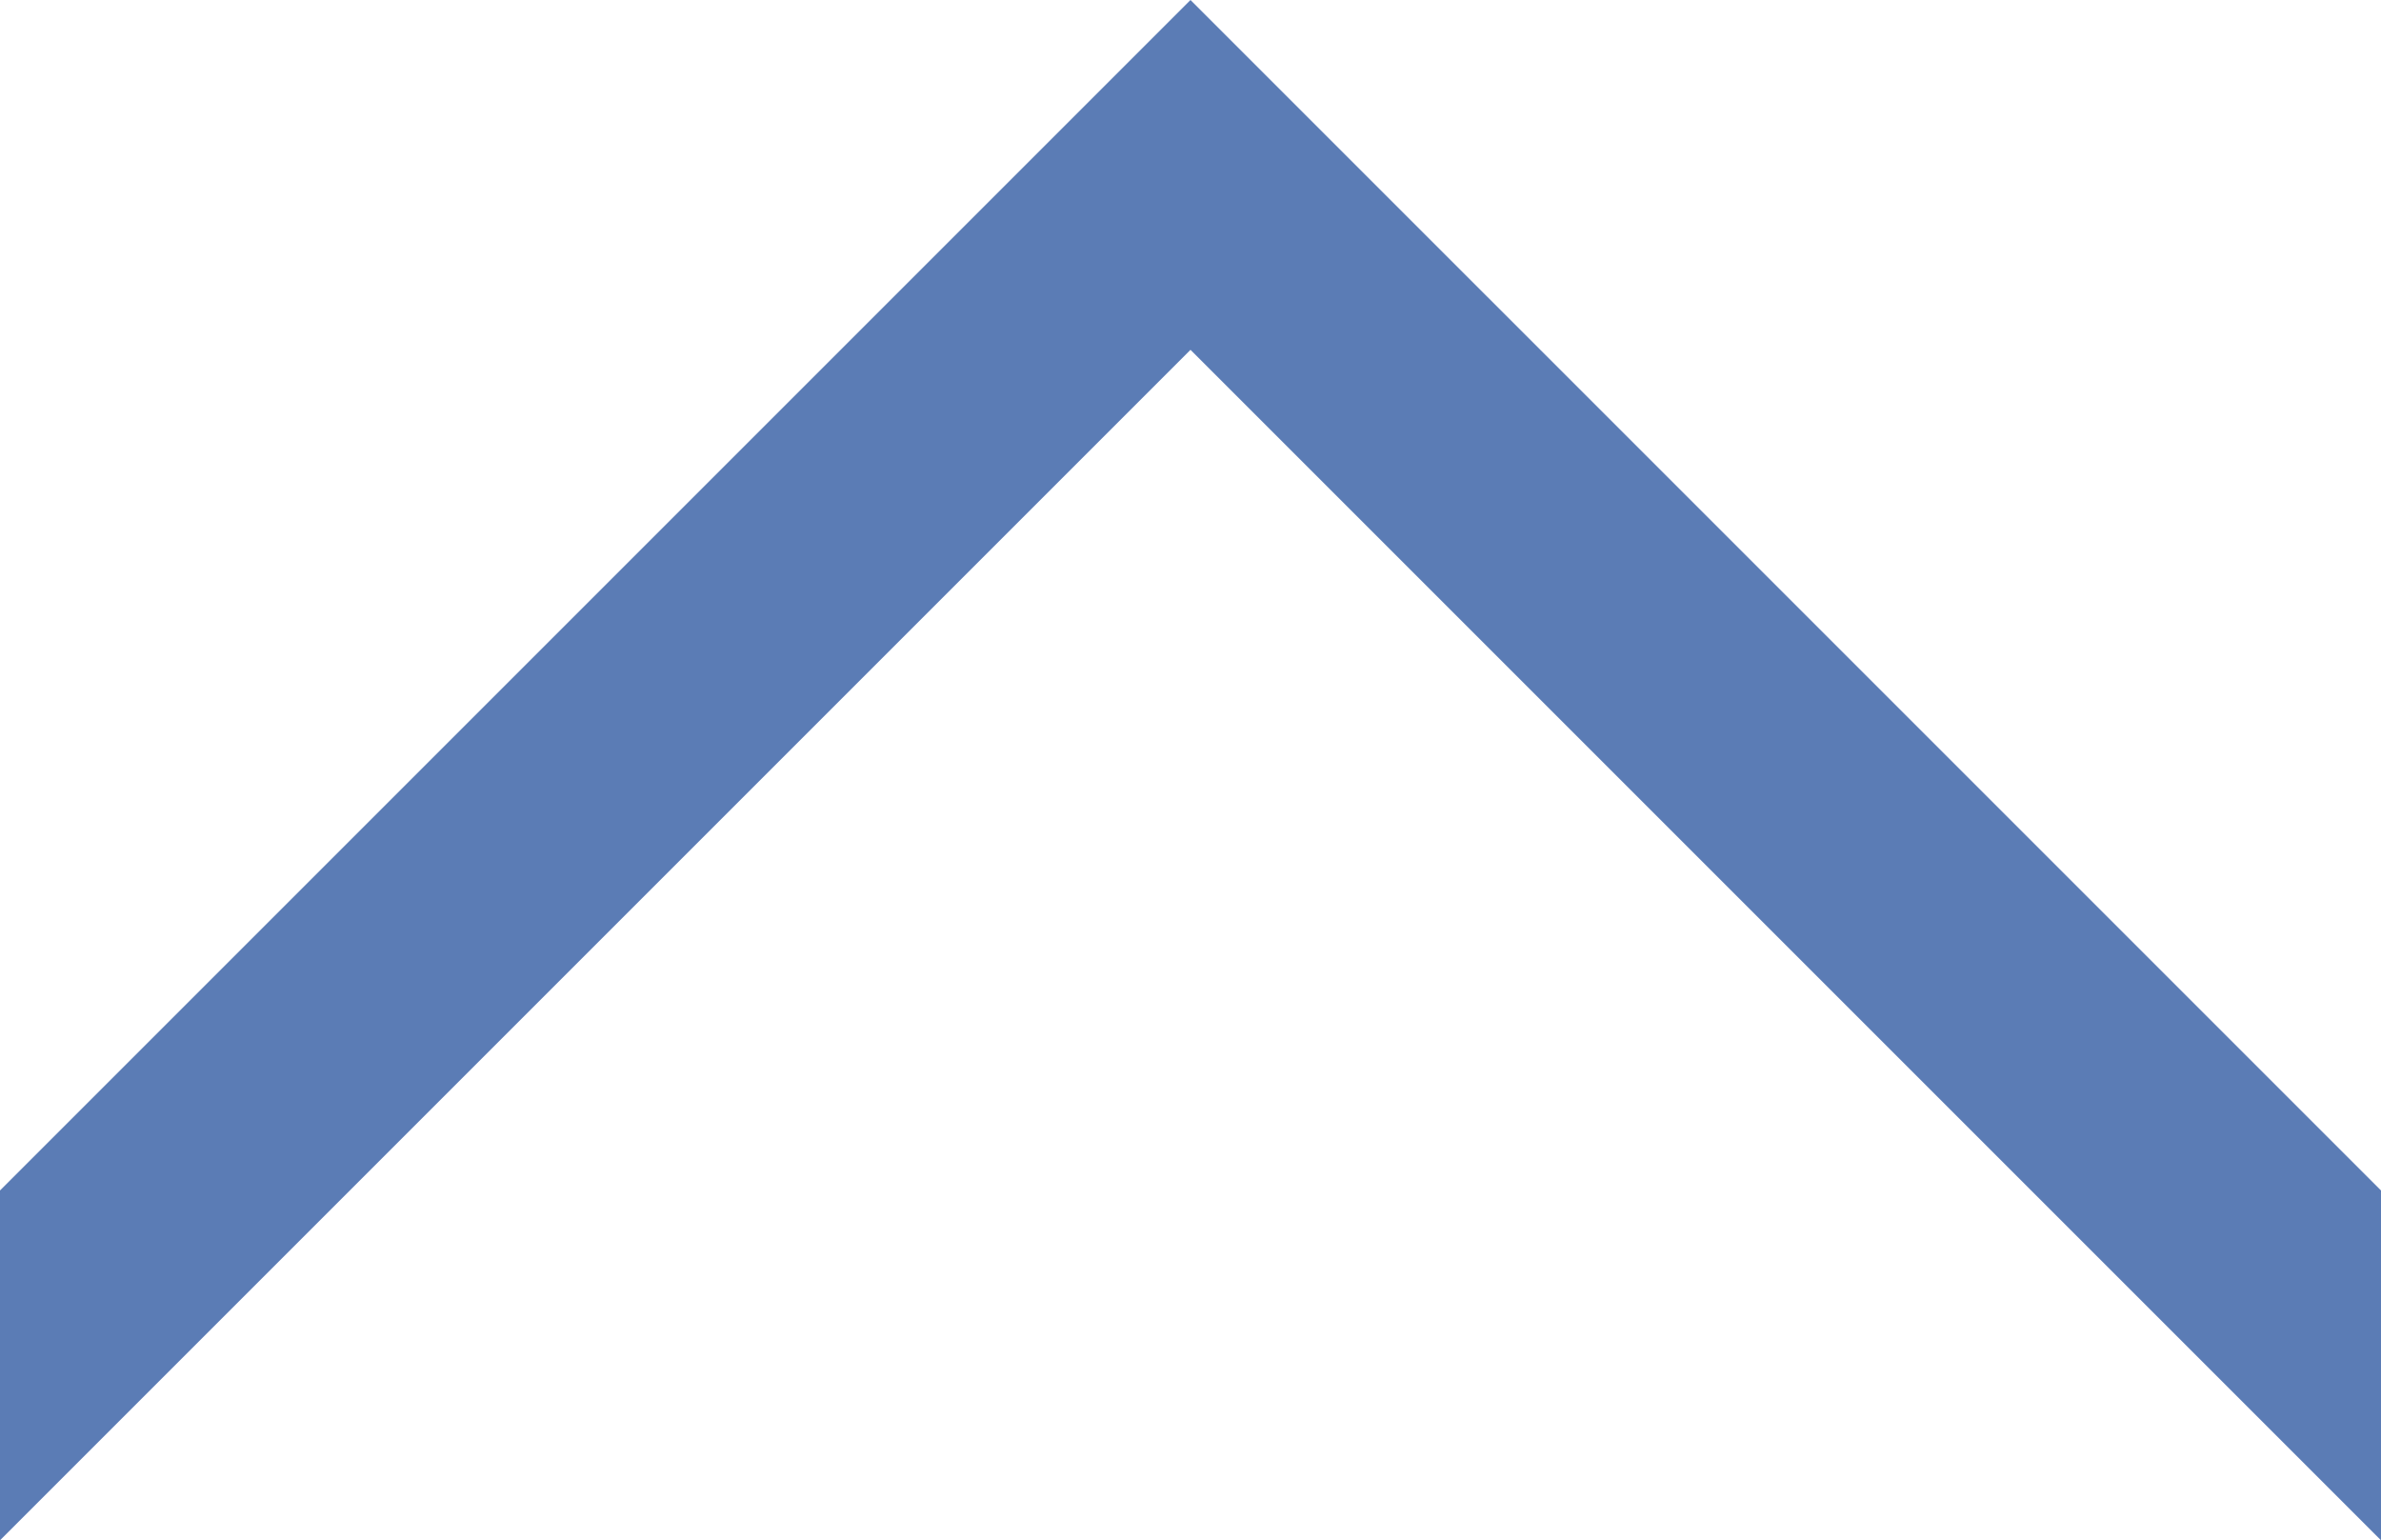 <?xml version="1.0" encoding="utf-8"?>
<!-- Generator: Adobe Illustrator 16.0.0, SVG Export Plug-In . SVG Version: 6.00 Build 0)  -->
<!DOCTYPE svg PUBLIC "-//W3C//DTD SVG 1.1 Basic//EN" "http://www.w3.org/Graphics/SVG/1.1/DTD/svg11-basic.dtd">
<svg version="1.1" baseProfile="basic" id="Layer_1"
	 xmlns="http://www.w3.org/2000/svg" xmlns:xlink="http://www.w3.org/1999/xlink" x="0px" y="0px" width="433.143px"
	 height="280.211px" viewBox="0 0 433.143 280.211" xml:space="preserve">
<polygon fill="#5B7CB5" points="433.143,280.211 216.571,63.64 0,280.211 0,216.571 216.571,0 433.143,216.571 "/>
</svg>
